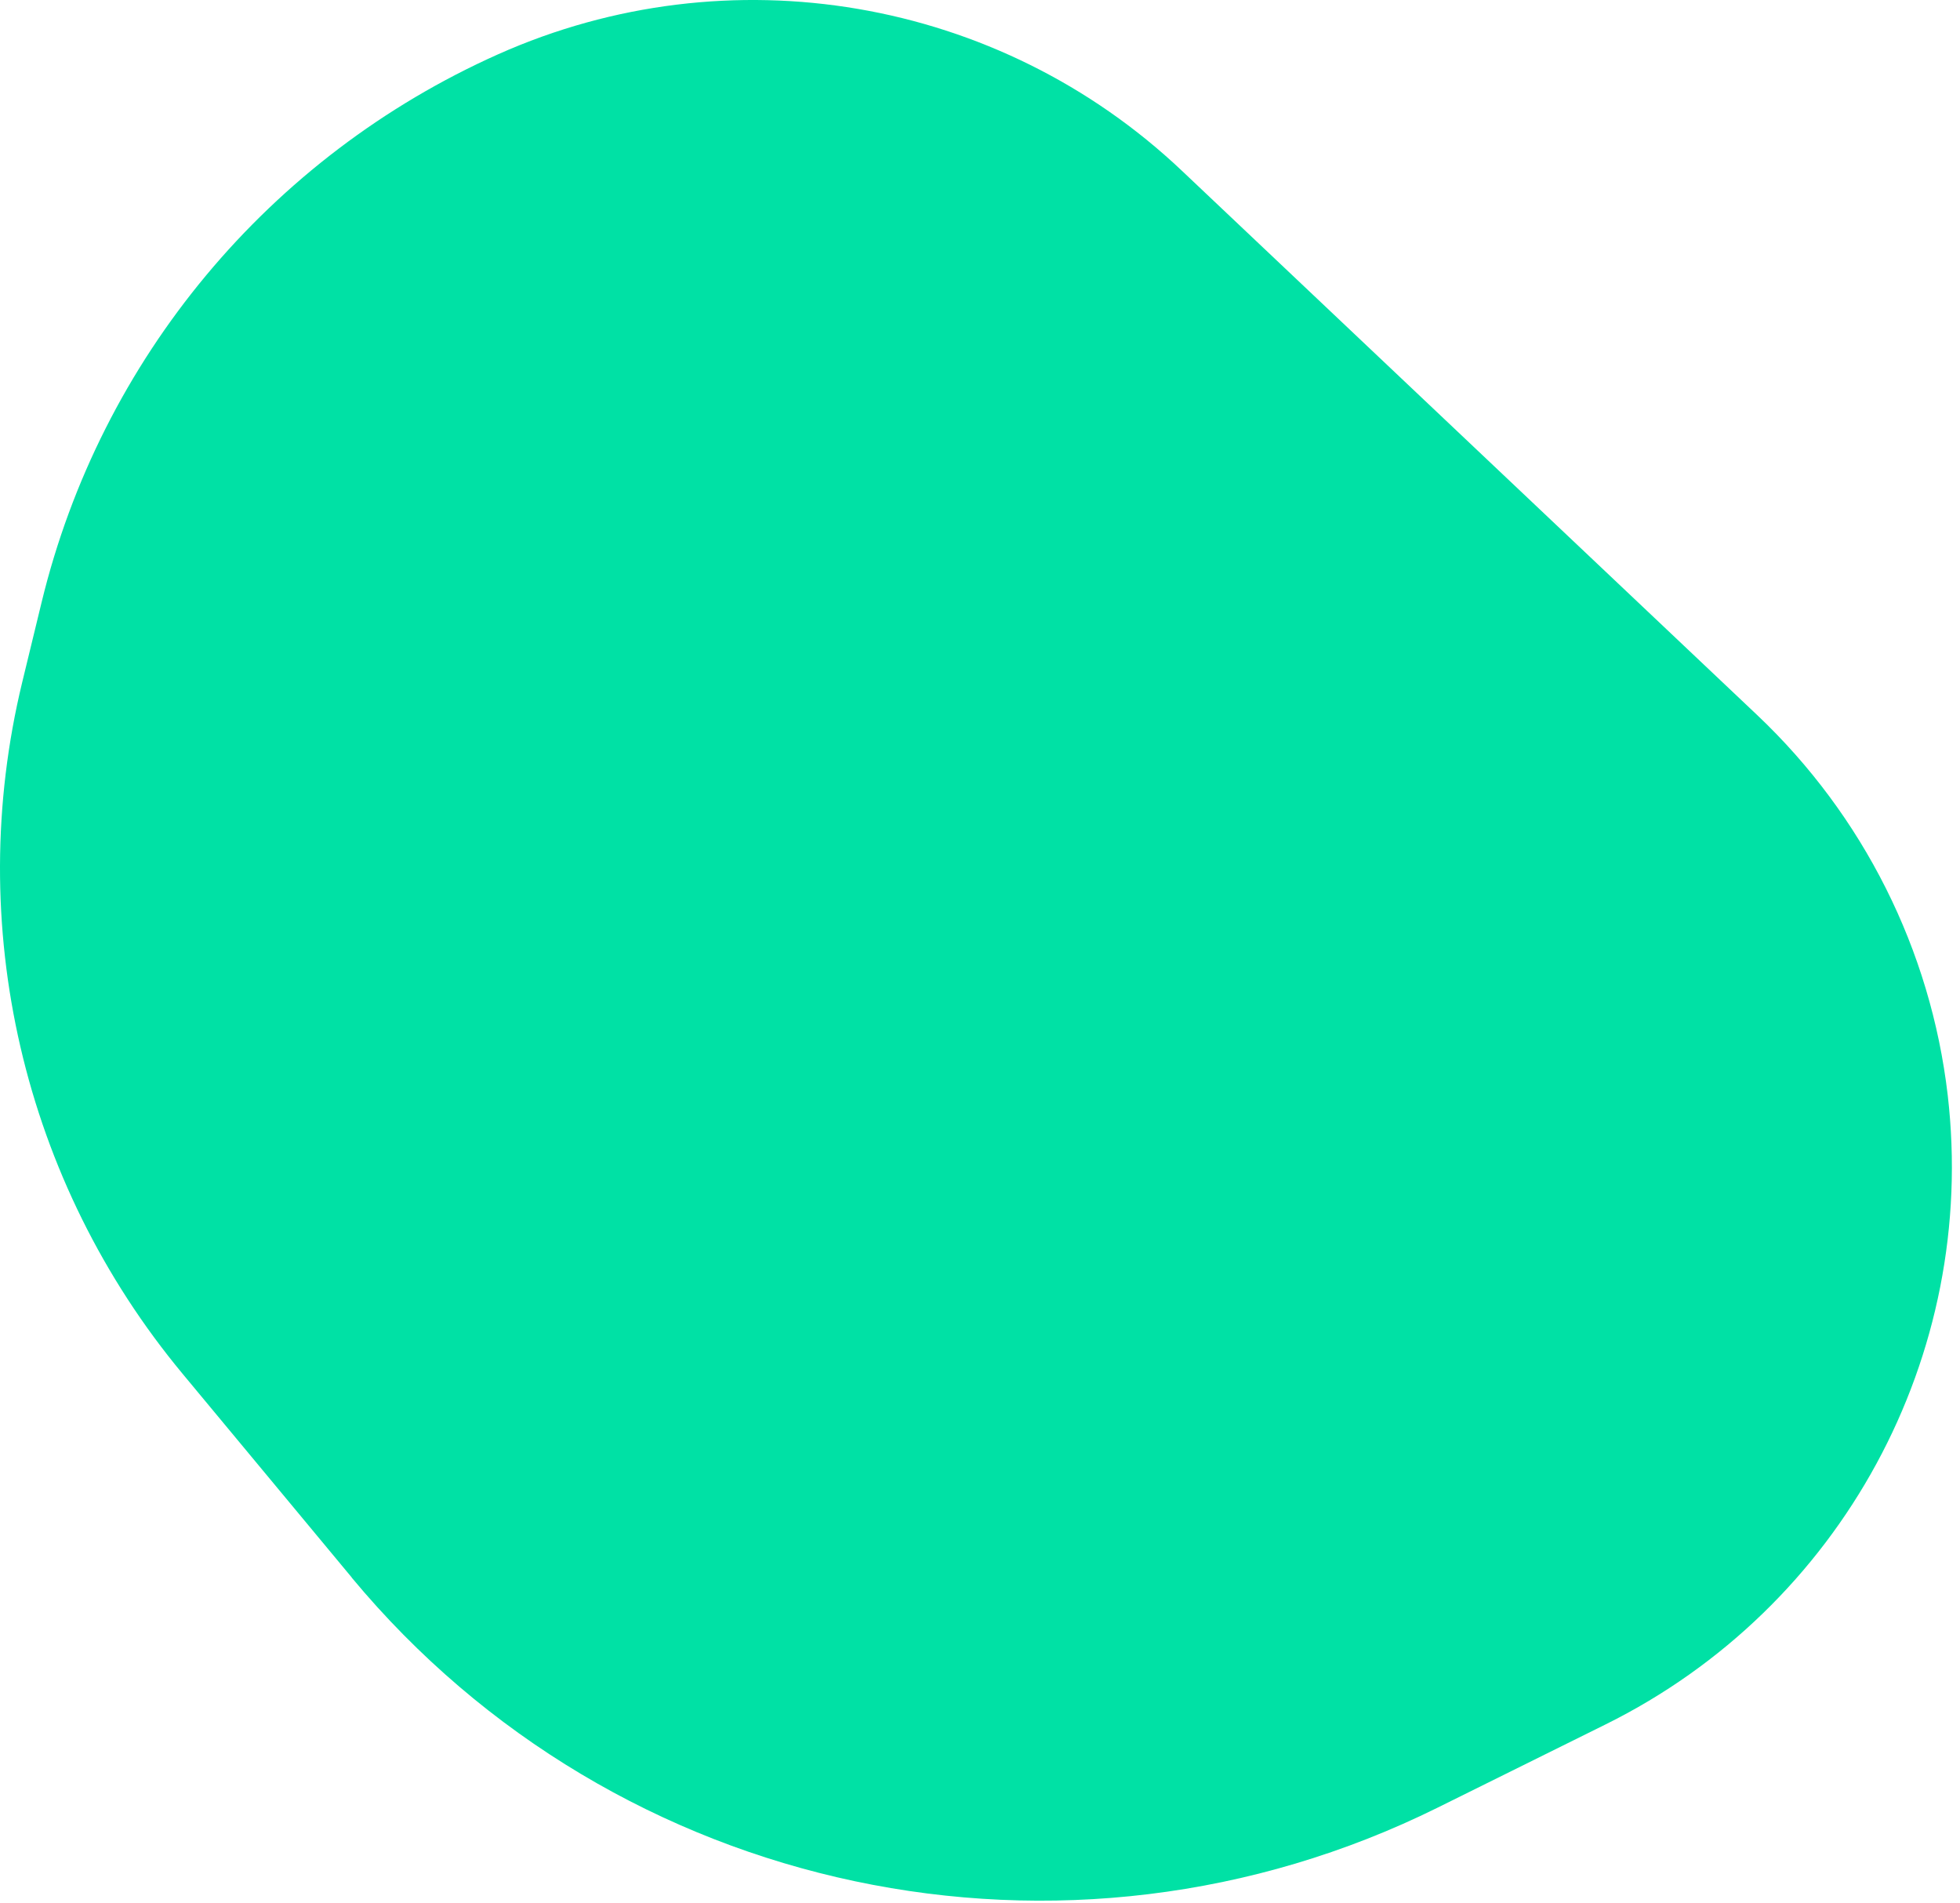 <svg width="172" height="167" viewBox="0 0 172 167" fill="none" xmlns="http://www.w3.org/2000/svg">
  <path
    d="M30.87 138.418L16.037 120.559C2.003 103.675 -3.21 81.171 1.949 59.865L3.652 52.845C8.83 31.491 23.619 13.734 43.718 4.761C63.95 -4.267 87.647 -0.238 103.728 14.993L154.196 62.737C163.517 71.555 169.435 83.358 170.921 96.082C173.583 118.971 161.586 141.052 140.92 151.297L126.168 158.606C93.566 174.758 54.111 166.403 30.868 138.43L30.87 138.418Z"
    fill="#00E1A5" />
</svg>
